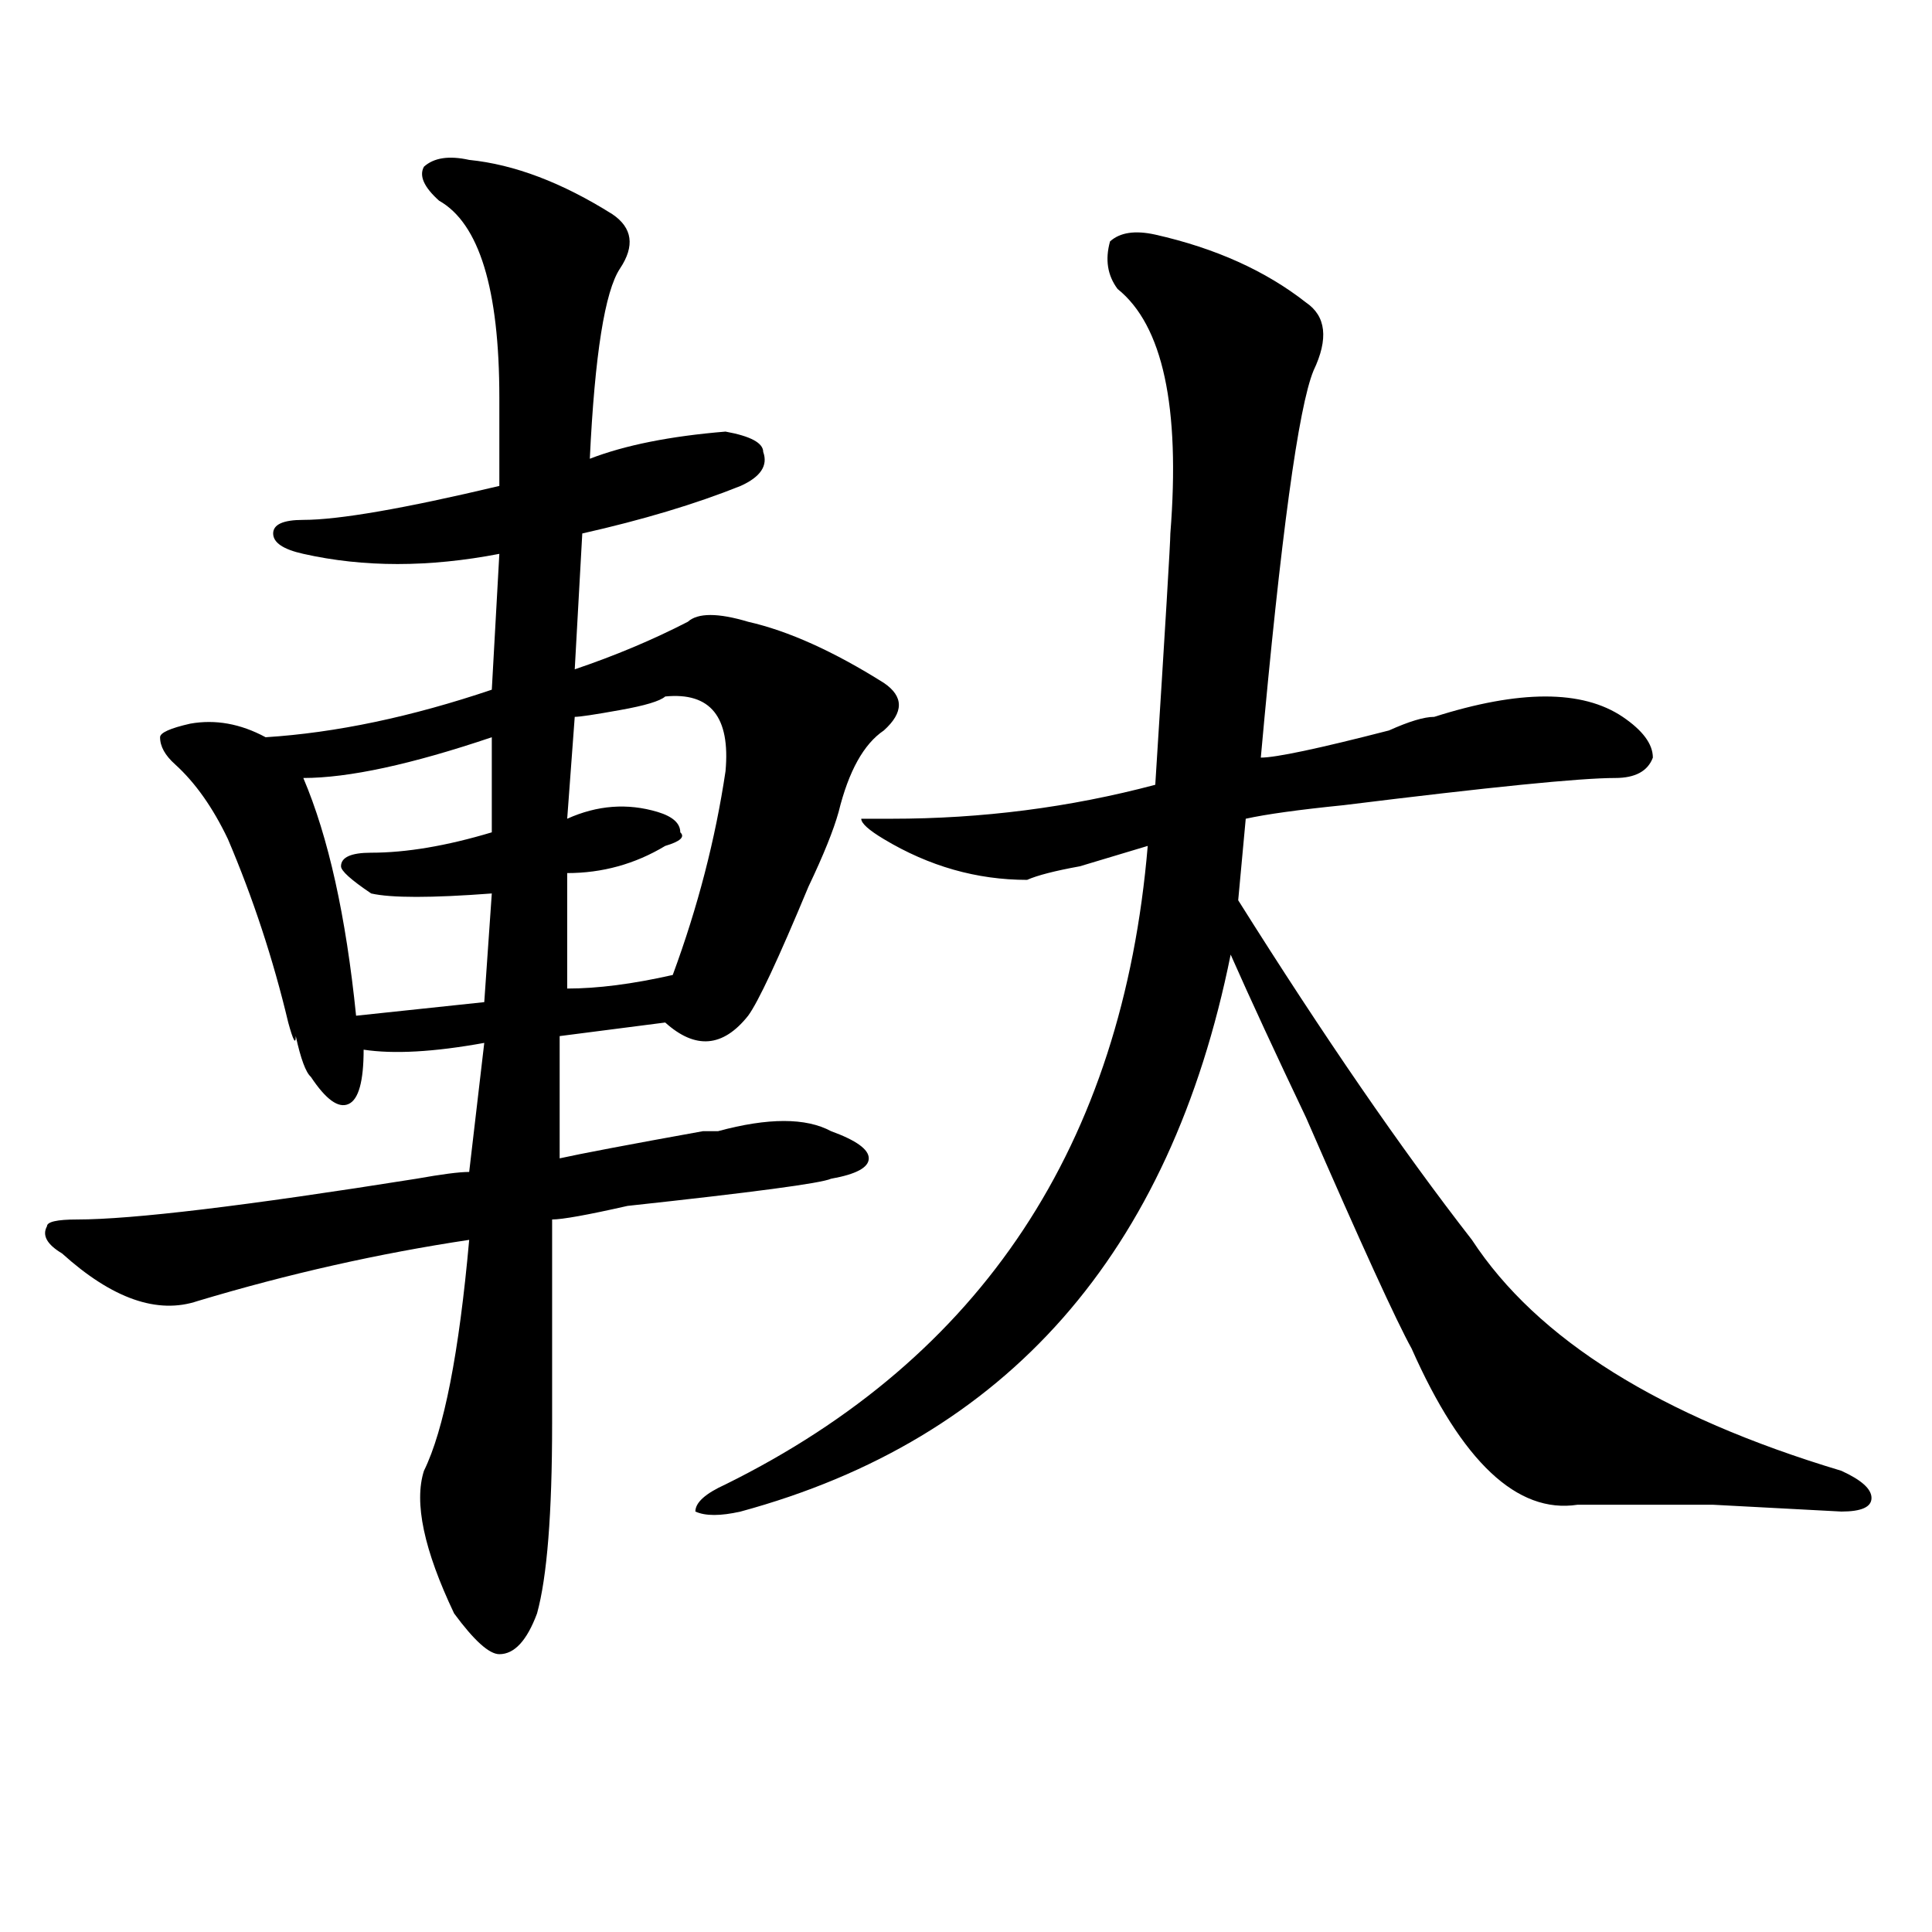 <?xml version="1.0" encoding="utf-8"?>
<!-- Generator: Adobe Illustrator 16.0.0, SVG Export Plug-In . SVG Version: 6.00 Build 0)  -->
<!DOCTYPE svg PUBLIC "-//W3C//DTD SVG 1.1//EN" "http://www.w3.org/Graphics/SVG/1.1/DTD/svg11.dtd">
<svg version="1.1" id="图层_1" xmlns="http://www.w3.org/2000/svg" xmlns:xlink="http://www.w3.org/1999/xlink" x="0px" y="0px"
	 width="1000px" height="1000px" viewBox="0 0 1000 1000" enable-background="new 0 0 1000 1000" xml:space="preserve">
<path d="M242.848,82.766c23.414,2.362,48.108,11.756,74.145,28.125c10.366,7.031,11.707,16.425,3.902,28.125
	c-7.805,11.756-13.048,44.55-15.609,98.438c18.171-7.031,41.585-11.7,70.242-14.063c12.987,2.362,19.512,5.878,19.512,10.547
	c2.562,7.031-1.341,12.909-11.707,17.578c-23.414,9.394-50.73,17.578-81.949,24.609l-3.902,70.313
	c20.792-7.031,40.304-15.216,58.535-24.609c5.183-4.669,15.609-4.669,31.219,0c20.792,4.725,44.206,15.271,70.242,31.641
	c10.366,7.031,10.366,15.271,0,24.609c-10.427,7.031-18.231,21.094-23.414,42.188c-2.622,9.394-7.805,22.303-15.609,38.672
	c-15.609,37.519-26.036,59.766-31.219,66.797c-13.048,16.425-27.316,17.578-42.926,3.516l-54.633,7.031v63.281
	c10.366-2.307,35.121-7.031,74.145-14.063c2.562,0,5.183,0,7.805,0c25.976-7.031,45.487-7.031,58.535,0
	c12.987,4.725,19.512,9.394,19.512,14.063c0,4.725-6.524,8.24-19.512,10.547c-5.243,2.362-40.364,7.031-105.363,14.063
	c-20.853,4.725-33.841,7.031-39.023,7.031v105.469c0,46.912-2.622,79.65-7.805,98.438c-5.243,14.063-11.707,21.094-19.512,21.094
	c-5.243,0-13.048-7.031-23.414-21.094c-15.609-32.85-20.853-57.403-15.609-73.828c10.366-21.094,18.171-60.919,23.414-119.531
	c-46.828,7.031-93.656,17.578-140.484,31.641c-20.853,7.031-44.267-1.153-70.242-24.609c-7.805-4.669-10.427-9.338-7.805-14.063
	c0-2.307,5.183-3.516,15.609-3.516c28.597,0,87.132-7.031,175.605-21.094c12.987-2.307,22.073-3.516,27.316-3.516l7.805-66.797
	c-26.036,4.725-46.828,5.878-62.438,3.516c0,16.425-2.622,25.818-7.805,28.125c-5.243,2.362-11.707-2.307-19.512-14.063
	c-2.622-2.307-5.243-9.338-7.805-21.094c0,4.725-1.341,2.362-3.902-7.031c-7.805-32.794-18.231-64.435-31.219-94.922
	c-7.805-16.369-16.95-29.278-27.316-38.672c-5.243-4.669-7.805-9.338-7.805-14.063c0-2.307,5.183-4.669,15.609-7.031
	c12.987-2.307,25.976,0,39.023,7.031c36.401-2.307,75.425-10.547,117.07-24.609l3.902-70.313c-36.462,7.031-70.242,7.031-101.461,0
	c-10.427-2.307-15.609-5.822-15.609-10.547c0-4.669,5.183-7.031,15.609-7.031c18.171,0,52.011-5.822,101.461-17.578
	c0-14.063,0-29.278,0-45.703c0-56.25-10.427-90.197-31.219-101.953c-7.805-7.031-10.427-12.854-7.805-17.578
	C224.616,81.612,232.421,80.459,242.848,82.766z M156.996,402.688c12.987,30.487,22.073,71.521,27.316,123.047l66.34-7.031
	l3.902-56.25c-31.219,2.362-52.071,2.362-62.438,0c-10.427-7.031-15.609-11.7-15.609-14.063c0-4.669,5.183-7.031,15.609-7.031
	c18.171,0,39.023-3.516,62.438-10.547v-49.219C212.909,395.656,180.41,402.688,156.996,402.688z M344.309,360.5
	c-2.622,2.362-10.427,4.725-23.414,7.031c-13.048,2.362-20.853,3.516-23.414,3.516l-3.902,52.734
	c15.609-7.031,31.219-8.185,46.828-3.516c7.805,2.362,11.707,5.878,11.707,10.547c2.562,2.362,0,4.725-7.805,7.031
	c-15.609,9.394-32.56,14.063-50.73,14.063v59.766c15.609,0,33.78-2.307,54.633-7.031c12.987-35.156,22.073-70.313,27.316-105.469
	C378.089,371.047,367.723,358.193,344.309,360.5z M597.961,121.438c31.219,7.031,57.194,18.787,78.047,35.156
	c10.366,7.031,11.707,18.787,3.902,35.156c-7.805,18.787-16.95,85.584-27.316,200.391c7.805,0,29.878-4.669,66.34-14.063
	c10.366-4.669,18.171-7.031,23.414-7.031c44.206-14.063,76.706-14.063,97.559,0c10.366,7.031,15.609,14.063,15.609,21.094
	c-2.622,7.031-9.146,10.547-19.512,10.547c-18.231,0-65.06,4.725-140.484,14.063c-23.414,2.362-40.364,4.725-50.73,7.031
	l-3.902,42.188c44.206,70.313,84.511,128.925,120.973,175.781c33.78,51.581,97.559,91.406,191.215,119.531
	c10.366,4.725,15.609,9.394,15.609,14.063c0,4.725-5.243,7.031-15.609,7.031l-66.34-3.516c-44.267,0-67.681,0-70.242,0
	c-31.219,4.725-59.876-22.247-85.852-80.859c-7.805-14.063-26.036-53.888-54.633-119.531
	c-15.609-32.794-28.657-60.919-39.023-84.375c-31.219,154.688-115.79,250.818-253.652,288.281c-10.427,2.362-18.231,2.362-23.414,0
	c0-4.669,5.183-9.338,15.609-14.063c132.68-65.588,205.483-175.781,218.531-330.469c-7.805,2.362-19.512,5.878-35.121,10.547
	c-13.048,2.362-22.134,4.725-27.316,7.031c-26.036,0-50.73-7.031-74.145-21.094c-7.805-4.669-11.707-8.185-11.707-10.547h15.609
	c46.828,0,92.315-5.822,136.582-17.578c5.183-82.013,7.805-125.354,7.805-130.078c5.183-65.588-3.902-107.775-27.316-126.563
	c-5.243-7.031-6.524-15.216-3.902-24.609C579.729,120.284,587.534,119.131,597.961,121.438z"/>
</svg>
